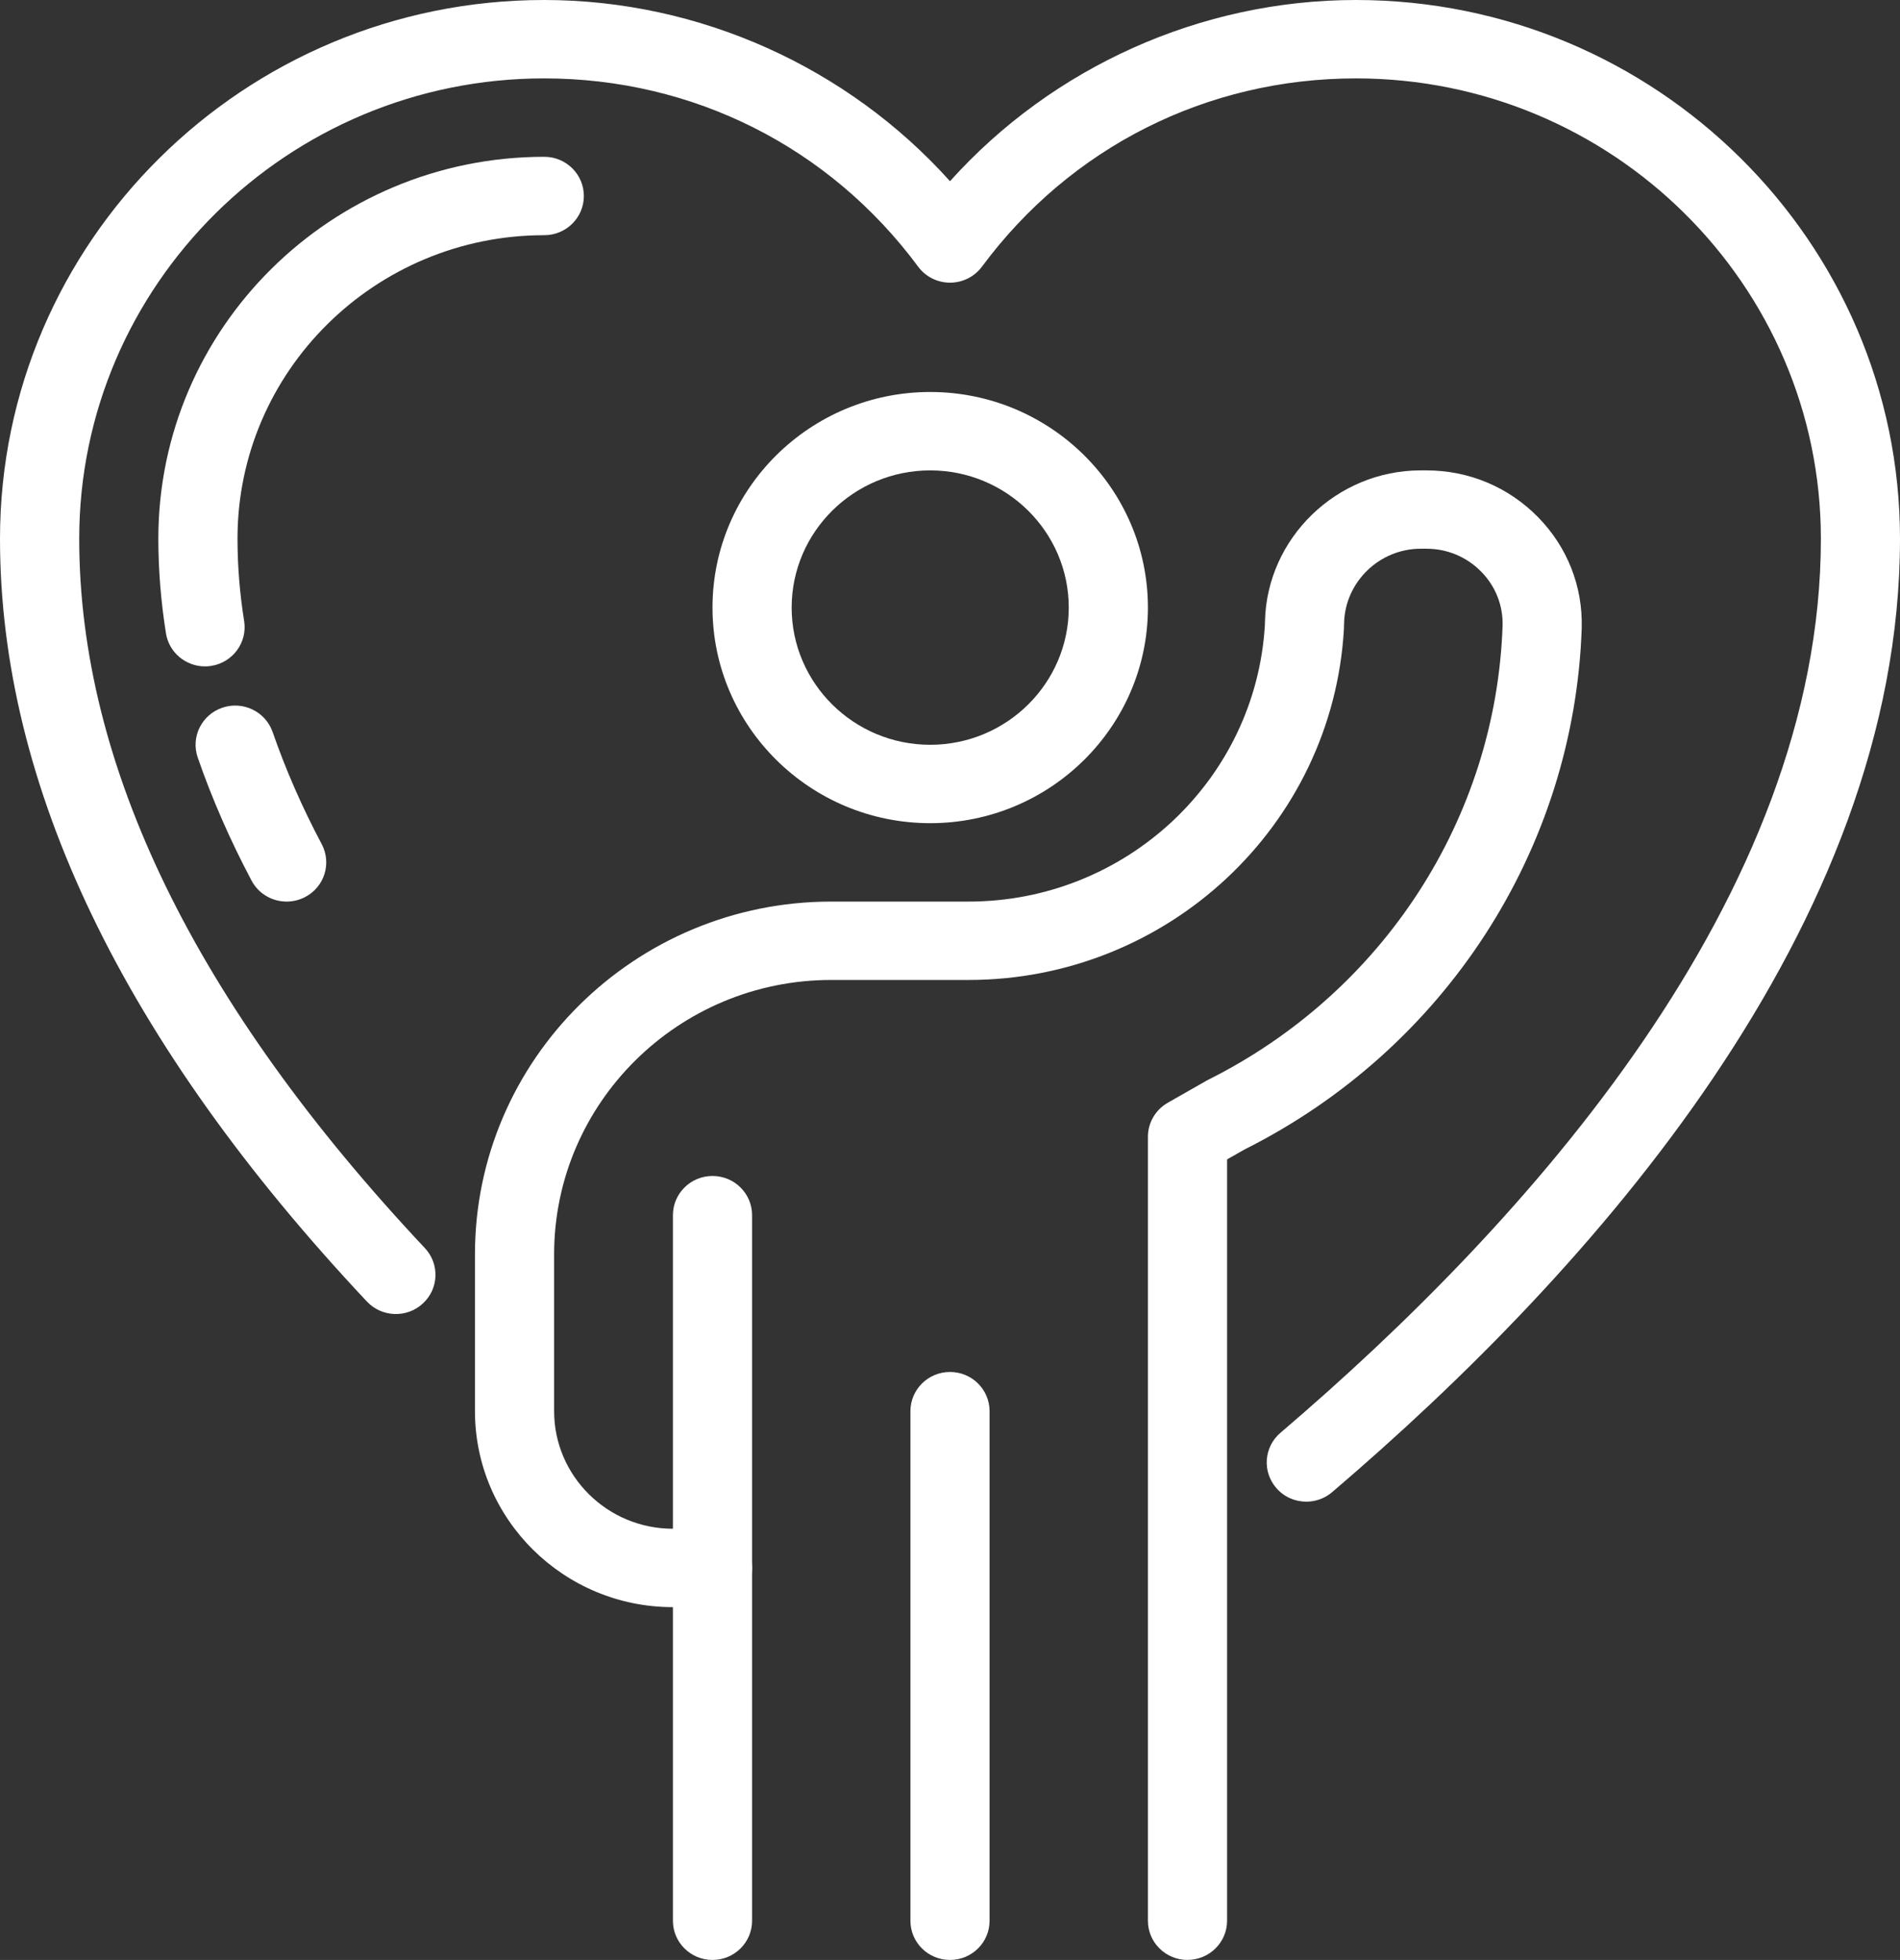 <svg width="95" height="98" viewBox="0 0 95 98" fill="none" xmlns="http://www.w3.org/2000/svg">
<rect x="0" y="0" width="95" height="98" fill="#333333" stroke="none"/>
<g clip-path="url(#clip0_12005_1235)">
<path d="M14.332 45.08C13.619 45.08 12.931 44.698 12.578 44.032C11.506 42.01 10.601 39.94 9.886 37.877C9.532 36.853 10.081 35.738 11.116 35.386C12.15 35.033 13.275 35.579 13.632 36.603C14.282 38.477 15.106 40.364 16.086 42.209C16.593 43.167 16.222 44.353 15.252 44.855C14.957 45.007 14.643 45.08 14.334 45.08H14.332Z" fill="white"/>
<path d="M10.25 33.32C9.292 33.32 8.451 32.631 8.298 31.666C8.045 30.083 7.917 28.488 7.917 26.93C7.917 16.403 16.573 7.84 27.214 7.84C28.307 7.84 29.193 8.717 29.193 9.8C29.193 10.883 28.307 11.76 27.214 11.76C18.755 11.76 11.875 18.566 11.875 26.93C11.875 28.285 11.986 29.672 12.207 31.054C12.377 32.122 11.64 33.126 10.561 33.295C10.457 33.312 10.354 33.32 10.25 33.32Z" fill="white"/>
<path d="M65.315 75.085C64.758 75.085 64.207 74.855 63.816 74.404C63.103 73.583 63.195 72.346 64.024 71.64C76.351 61.123 91.044 44.828 91.044 26.94C91.044 14.247 80.616 3.92 67.799 3.92C60.35 3.92 53.532 7.35 49.098 13.333C48.725 13.835 48.133 14.134 47.502 14.134C46.872 14.134 46.28 13.838 45.907 13.333C41.473 7.35 34.655 3.92 27.206 3.92C14.389 3.92 3.961 14.247 3.961 26.94C3.961 38.269 9.775 50.2 21.244 62.406C21.988 63.198 21.944 64.44 21.142 65.177C20.343 65.915 19.089 65.871 18.344 65.077C6.173 52.124 0 39.293 0 26.94C0 12.086 12.204 0 27.204 0C34.955 0 42.369 3.347 47.5 9.06C52.631 3.347 60.045 0 67.796 0C82.796 0 95 12.086 95 26.94C95 46.312 79.558 63.556 66.606 74.61C66.233 74.928 65.773 75.085 65.315 75.085Z" fill="white"/>
<path d="M46.51 41.16C40.509 41.16 35.625 36.323 35.625 30.38C35.625 24.436 40.509 19.6 46.51 19.6C52.512 19.6 57.396 24.436 57.396 30.38C57.396 36.323 52.512 41.16 46.51 41.16ZM46.51 23.52C42.691 23.52 39.583 26.597 39.583 30.38C39.583 34.162 42.691 37.24 46.51 37.24C50.33 37.24 53.438 34.162 53.438 30.38C53.438 26.597 50.33 23.52 46.51 23.52Z" fill="white"/>
<path d="M35.625 98C34.532 98 33.646 97.123 33.646 96.04V60.76C33.646 59.677 34.532 58.8 35.625 58.8C36.719 58.8 37.604 59.677 37.604 60.76V96.04C37.604 97.123 36.719 98 35.625 98Z" fill="white"/>
<path d="M59.375 97.999C58.282 97.999 57.396 97.122 57.396 96.04V56.84C57.396 56.139 57.774 55.49 58.388 55.139L60.305 54.047C60.337 54.029 60.367 54.012 60.399 53.995C69.152 49.624 74.798 40.922 75.129 31.288C75.129 31.284 75.129 31.281 75.129 31.276C75.154 30.267 74.775 29.311 74.06 28.584C73.333 27.844 72.361 27.437 71.322 27.437H71.032C68.969 27.437 67.252 29.103 67.205 31.151C67.203 31.318 67.198 31.428 67.195 31.472C66.619 41.299 58.376 48.999 48.425 48.999H41.56C33.92 48.999 27.706 55.154 27.706 62.719V70.559C27.706 73.801 30.37 76.439 33.643 76.439H35.623C36.716 76.439 37.602 77.317 37.602 78.4C37.602 79.482 36.716 80.359 35.623 80.359H33.643C28.186 80.359 23.748 75.964 23.748 70.559V62.719C23.748 52.993 31.738 45.08 41.56 45.08H48.425C56.28 45.08 62.789 39.004 63.244 31.247C63.244 31.225 63.244 31.159 63.249 31.068C63.341 26.905 66.834 23.52 71.032 23.52H71.322C73.439 23.52 75.421 24.35 76.898 25.854C78.368 27.351 79.144 29.324 79.085 31.404C79.085 31.413 79.085 31.423 79.085 31.431C78.702 42.478 72.245 52.449 62.233 57.472L61.354 57.971V96.037C61.354 97.12 60.468 97.997 59.375 97.997V97.999Z" fill="white"/>
<path d="M47.5 98C46.407 98 45.521 97.123 45.521 96.04V70.56C45.521 69.477 46.407 68.6 47.5 68.6C48.594 68.6 49.479 69.477 49.479 70.56V96.04C49.479 97.123 48.594 98 47.5 98Z" fill="white"/>
</g>
<defs>
<clipPath id="clip0_12005_1235">
<rect width="95" height="98" fill="white"/>
</clipPath>
</defs>
</svg>
